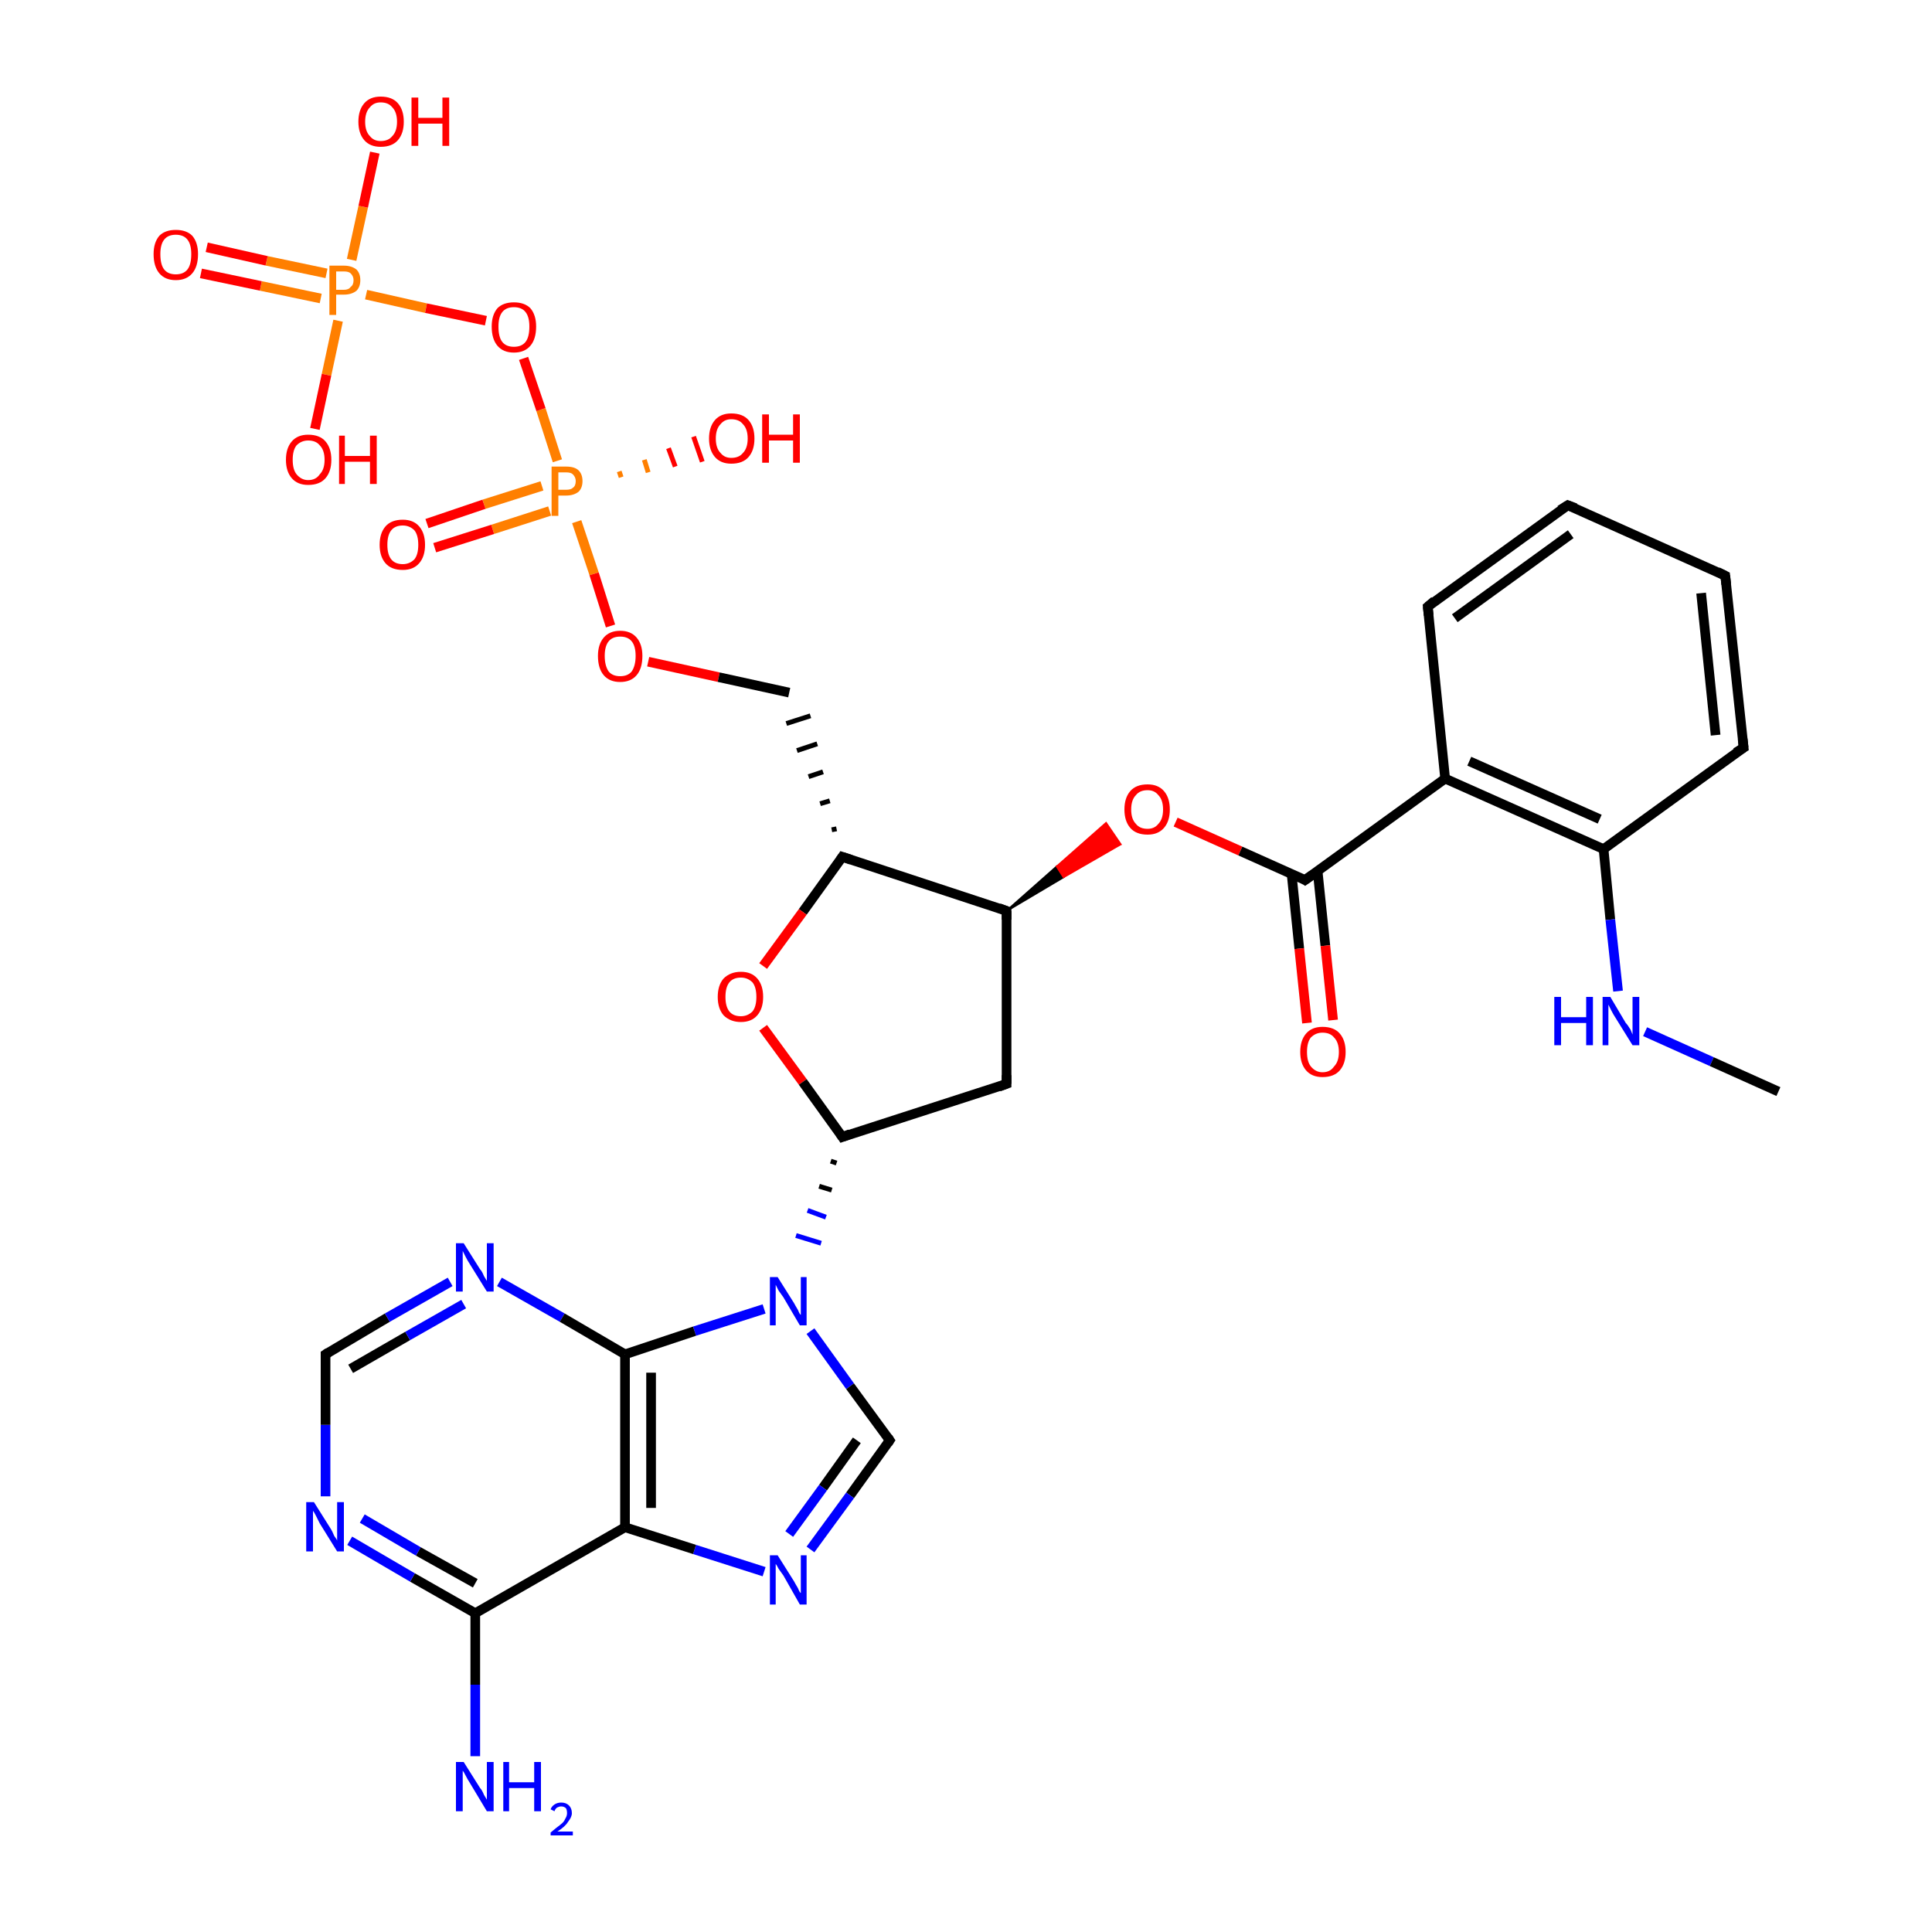 <?xml version='1.0' encoding='iso-8859-1'?>
<svg version='1.1' baseProfile='full'
              xmlns='http://www.w3.org/2000/svg'
                      xmlns:rdkit='http://www.rdkit.org/xml'
                      xmlns:xlink='http://www.w3.org/1999/xlink'
                  xml:space='preserve'
width='200px' height='200px' viewBox='0 0 200 200'>
<!-- END OF HEADER -->
<rect style='opacity:1.0;fill:#FFFFFF;stroke:none' width='200.0' height='200.0' x='0.0' y='0.0'> </rect>
<path class='bond-0 atom-0 atom-1' d='M 33.8,28.3 L 27.6,27.0' style='fill:none;fill-rule:evenodd;stroke:#FF7F00;stroke-width:1.0px;stroke-linecap:butt;stroke-linejoin:miter;stroke-opacity:1' />
<path class='bond-0 atom-0 atom-1' d='M 27.6,27.0 L 21.4,25.6' style='fill:none;fill-rule:evenodd;stroke:#FF0000;stroke-width:1.0px;stroke-linecap:butt;stroke-linejoin:miter;stroke-opacity:1' />
<path class='bond-0 atom-0 atom-1' d='M 33.2,30.9 L 27.0,29.6' style='fill:none;fill-rule:evenodd;stroke:#FF7F00;stroke-width:1.0px;stroke-linecap:butt;stroke-linejoin:miter;stroke-opacity:1' />
<path class='bond-0 atom-0 atom-1' d='M 27.0,29.6 L 20.8,28.3' style='fill:none;fill-rule:evenodd;stroke:#FF0000;stroke-width:1.0px;stroke-linecap:butt;stroke-linejoin:miter;stroke-opacity:1' />
<path class='bond-1 atom-0 atom-2' d='M 36.4,26.9 L 37.6,21.4' style='fill:none;fill-rule:evenodd;stroke:#FF7F00;stroke-width:1.0px;stroke-linecap:butt;stroke-linejoin:miter;stroke-opacity:1' />
<path class='bond-1 atom-0 atom-2' d='M 37.6,21.4 L 38.8,15.8' style='fill:none;fill-rule:evenodd;stroke:#FF0000;stroke-width:1.0px;stroke-linecap:butt;stroke-linejoin:miter;stroke-opacity:1' />
<path class='bond-2 atom-0 atom-3' d='M 35.0,33.2 L 33.8,38.8' style='fill:none;fill-rule:evenodd;stroke:#FF7F00;stroke-width:1.0px;stroke-linecap:butt;stroke-linejoin:miter;stroke-opacity:1' />
<path class='bond-2 atom-0 atom-3' d='M 33.8,38.8 L 32.6,44.4' style='fill:none;fill-rule:evenodd;stroke:#FF0000;stroke-width:1.0px;stroke-linecap:butt;stroke-linejoin:miter;stroke-opacity:1' />
<path class='bond-3 atom-0 atom-7' d='M 37.9,30.5 L 44.1,31.9' style='fill:none;fill-rule:evenodd;stroke:#FF7F00;stroke-width:1.0px;stroke-linecap:butt;stroke-linejoin:miter;stroke-opacity:1' />
<path class='bond-3 atom-0 atom-7' d='M 44.1,31.9 L 50.3,33.2' style='fill:none;fill-rule:evenodd;stroke:#FF0000;stroke-width:1.0px;stroke-linecap:butt;stroke-linejoin:miter;stroke-opacity:1' />
<path class='bond-4 atom-4 atom-5' d='M 56.1,50.3 L 50.1,52.2' style='fill:none;fill-rule:evenodd;stroke:#FF7F00;stroke-width:1.0px;stroke-linecap:butt;stroke-linejoin:miter;stroke-opacity:1' />
<path class='bond-4 atom-4 atom-5' d='M 50.1,52.2 L 44.2,54.2' style='fill:none;fill-rule:evenodd;stroke:#FF0000;stroke-width:1.0px;stroke-linecap:butt;stroke-linejoin:miter;stroke-opacity:1' />
<path class='bond-4 atom-4 atom-5' d='M 56.9,52.9 L 51.0,54.8' style='fill:none;fill-rule:evenodd;stroke:#FF7F00;stroke-width:1.0px;stroke-linecap:butt;stroke-linejoin:miter;stroke-opacity:1' />
<path class='bond-4 atom-4 atom-5' d='M 51.0,54.8 L 45.0,56.7' style='fill:none;fill-rule:evenodd;stroke:#FF0000;stroke-width:1.0px;stroke-linecap:butt;stroke-linejoin:miter;stroke-opacity:1' />
<path class='bond-5 atom-4 atom-6' d='M 64.1,48.8 L 64.3,49.4' style='fill:none;fill-rule:evenodd;stroke:#FF7F00;stroke-width:0.5px;stroke-linecap:butt;stroke-linejoin:miter;stroke-opacity:1' />
<path class='bond-5 atom-4 atom-6' d='M 66.7,47.6 L 67.1,48.9' style='fill:none;fill-rule:evenodd;stroke:#FF7F00;stroke-width:0.5px;stroke-linecap:butt;stroke-linejoin:miter;stroke-opacity:1' />
<path class='bond-5 atom-4 atom-6' d='M 69.2,46.4 L 69.9,48.3' style='fill:none;fill-rule:evenodd;stroke:#FF0000;stroke-width:0.5px;stroke-linecap:butt;stroke-linejoin:miter;stroke-opacity:1' />
<path class='bond-5 atom-4 atom-6' d='M 71.8,45.2 L 72.7,47.8' style='fill:none;fill-rule:evenodd;stroke:#FF0000;stroke-width:0.5px;stroke-linecap:butt;stroke-linejoin:miter;stroke-opacity:1' />
<path class='bond-6 atom-4 atom-7' d='M 57.7,47.7 L 56.0,42.4' style='fill:none;fill-rule:evenodd;stroke:#FF7F00;stroke-width:1.0px;stroke-linecap:butt;stroke-linejoin:miter;stroke-opacity:1' />
<path class='bond-6 atom-4 atom-7' d='M 56.0,42.4 L 54.2,37.1' style='fill:none;fill-rule:evenodd;stroke:#FF0000;stroke-width:1.0px;stroke-linecap:butt;stroke-linejoin:miter;stroke-opacity:1' />
<path class='bond-7 atom-4 atom-8' d='M 59.7,54.0 L 61.5,59.4' style='fill:none;fill-rule:evenodd;stroke:#FF7F00;stroke-width:1.0px;stroke-linecap:butt;stroke-linejoin:miter;stroke-opacity:1' />
<path class='bond-7 atom-4 atom-8' d='M 61.5,59.4 L 63.2,64.8' style='fill:none;fill-rule:evenodd;stroke:#FF0000;stroke-width:1.0px;stroke-linecap:butt;stroke-linejoin:miter;stroke-opacity:1' />
<path class='bond-8 atom-8 atom-9' d='M 67.1,68.5 L 74.4,70.1' style='fill:none;fill-rule:evenodd;stroke:#FF0000;stroke-width:1.0px;stroke-linecap:butt;stroke-linejoin:miter;stroke-opacity:1' />
<path class='bond-8 atom-8 atom-9' d='M 74.4,70.1 L 81.7,71.7' style='fill:none;fill-rule:evenodd;stroke:#000000;stroke-width:1.0px;stroke-linecap:butt;stroke-linejoin:miter;stroke-opacity:1' />
<path class='bond-9 atom-10 atom-9' d='M 86.6,85.8 L 86.1,85.9' style='fill:none;fill-rule:evenodd;stroke:#000000;stroke-width:0.5px;stroke-linecap:butt;stroke-linejoin:miter;stroke-opacity:1' />
<path class='bond-9 atom-10 atom-9' d='M 85.9,82.9 L 84.9,83.2' style='fill:none;fill-rule:evenodd;stroke:#000000;stroke-width:0.5px;stroke-linecap:butt;stroke-linejoin:miter;stroke-opacity:1' />
<path class='bond-9 atom-10 atom-9' d='M 85.2,79.9 L 83.7,80.4' style='fill:none;fill-rule:evenodd;stroke:#000000;stroke-width:0.5px;stroke-linecap:butt;stroke-linejoin:miter;stroke-opacity:1' />
<path class='bond-9 atom-10 atom-9' d='M 84.6,77.0 L 82.5,77.7' style='fill:none;fill-rule:evenodd;stroke:#000000;stroke-width:0.5px;stroke-linecap:butt;stroke-linejoin:miter;stroke-opacity:1' />
<path class='bond-9 atom-10 atom-9' d='M 83.9,74.1 L 81.4,74.9' style='fill:none;fill-rule:evenodd;stroke:#000000;stroke-width:0.5px;stroke-linecap:butt;stroke-linejoin:miter;stroke-opacity:1' />
<path class='bond-10 atom-10 atom-11' d='M 87.2,88.7 L 83.1,94.4' style='fill:none;fill-rule:evenodd;stroke:#000000;stroke-width:1.0px;stroke-linecap:butt;stroke-linejoin:miter;stroke-opacity:1' />
<path class='bond-10 atom-10 atom-11' d='M 83.1,94.4 L 79.0,100.0' style='fill:none;fill-rule:evenodd;stroke:#FF0000;stroke-width:1.0px;stroke-linecap:butt;stroke-linejoin:miter;stroke-opacity:1' />
<path class='bond-11 atom-10 atom-12' d='M 87.2,88.7 L 104.2,94.3' style='fill:none;fill-rule:evenodd;stroke:#000000;stroke-width:1.0px;stroke-linecap:butt;stroke-linejoin:miter;stroke-opacity:1' />
<path class='bond-12 atom-11 atom-15' d='M 79.0,106.4 L 83.1,112.0' style='fill:none;fill-rule:evenodd;stroke:#FF0000;stroke-width:1.0px;stroke-linecap:butt;stroke-linejoin:miter;stroke-opacity:1' />
<path class='bond-12 atom-11 atom-15' d='M 83.1,112.0 L 87.2,117.7' style='fill:none;fill-rule:evenodd;stroke:#000000;stroke-width:1.0px;stroke-linecap:butt;stroke-linejoin:miter;stroke-opacity:1' />
<path class='bond-13 atom-12 atom-13' d='M 104.2,94.3 L 109.4,89.7 L 110.1,90.8 Z' style='fill:#000000;fill-rule:evenodd;fill-opacity:1;stroke:#000000;stroke-width:0.2px;stroke-linecap:butt;stroke-linejoin:miter;stroke-opacity:1;' />
<path class='bond-13 atom-12 atom-13' d='M 109.4,89.7 L 116.0,87.4 L 114.5,85.2 Z' style='fill:#FF0000;fill-rule:evenodd;fill-opacity:1;stroke:#FF0000;stroke-width:0.2px;stroke-linecap:butt;stroke-linejoin:miter;stroke-opacity:1;' />
<path class='bond-13 atom-12 atom-13' d='M 109.4,89.7 L 110.1,90.8 L 116.0,87.4 Z' style='fill:#FF0000;fill-rule:evenodd;fill-opacity:1;stroke:#FF0000;stroke-width:0.2px;stroke-linecap:butt;stroke-linejoin:miter;stroke-opacity:1;' />
<path class='bond-14 atom-12 atom-14' d='M 104.2,94.3 L 104.2,112.2' style='fill:none;fill-rule:evenodd;stroke:#000000;stroke-width:1.0px;stroke-linecap:butt;stroke-linejoin:miter;stroke-opacity:1' />
<path class='bond-15 atom-13 atom-26' d='M 121.7,85.1 L 128.4,88.1' style='fill:none;fill-rule:evenodd;stroke:#FF0000;stroke-width:1.0px;stroke-linecap:butt;stroke-linejoin:miter;stroke-opacity:1' />
<path class='bond-15 atom-13 atom-26' d='M 128.4,88.1 L 135.1,91.1' style='fill:none;fill-rule:evenodd;stroke:#000000;stroke-width:1.0px;stroke-linecap:butt;stroke-linejoin:miter;stroke-opacity:1' />
<path class='bond-16 atom-14 atom-15' d='M 104.2,112.2 L 87.2,117.7' style='fill:none;fill-rule:evenodd;stroke:#000000;stroke-width:1.0px;stroke-linecap:butt;stroke-linejoin:miter;stroke-opacity:1' />
<path class='bond-17 atom-15 atom-16' d='M 86.0,120.2 L 86.6,120.4' style='fill:none;fill-rule:evenodd;stroke:#000000;stroke-width:0.5px;stroke-linecap:butt;stroke-linejoin:miter;stroke-opacity:1' />
<path class='bond-17 atom-15 atom-16' d='M 84.8,122.8 L 86.1,123.2' style='fill:none;fill-rule:evenodd;stroke:#000000;stroke-width:0.5px;stroke-linecap:butt;stroke-linejoin:miter;stroke-opacity:1' />
<path class='bond-17 atom-15 atom-16' d='M 83.6,125.3 L 85.5,126.0' style='fill:none;fill-rule:evenodd;stroke:#0000FF;stroke-width:0.5px;stroke-linecap:butt;stroke-linejoin:miter;stroke-opacity:1' />
<path class='bond-17 atom-15 atom-16' d='M 82.4,127.9 L 85.0,128.7' style='fill:none;fill-rule:evenodd;stroke:#0000FF;stroke-width:0.5px;stroke-linecap:butt;stroke-linejoin:miter;stroke-opacity:1' />
<path class='bond-18 atom-16 atom-17' d='M 83.9,137.8 L 88.0,143.5' style='fill:none;fill-rule:evenodd;stroke:#0000FF;stroke-width:1.0px;stroke-linecap:butt;stroke-linejoin:miter;stroke-opacity:1' />
<path class='bond-18 atom-16 atom-17' d='M 88.0,143.5 L 92.1,149.1' style='fill:none;fill-rule:evenodd;stroke:#000000;stroke-width:1.0px;stroke-linecap:butt;stroke-linejoin:miter;stroke-opacity:1' />
<path class='bond-19 atom-16 atom-25' d='M 79.1,135.5 L 71.9,137.8' style='fill:none;fill-rule:evenodd;stroke:#0000FF;stroke-width:1.0px;stroke-linecap:butt;stroke-linejoin:miter;stroke-opacity:1' />
<path class='bond-19 atom-16 atom-25' d='M 71.9,137.8 L 64.7,140.2' style='fill:none;fill-rule:evenodd;stroke:#000000;stroke-width:1.0px;stroke-linecap:butt;stroke-linejoin:miter;stroke-opacity:1' />
<path class='bond-20 atom-17 atom-18' d='M 92.1,149.1 L 88.0,154.8' style='fill:none;fill-rule:evenodd;stroke:#000000;stroke-width:1.0px;stroke-linecap:butt;stroke-linejoin:miter;stroke-opacity:1' />
<path class='bond-20 atom-17 atom-18' d='M 88.0,154.8 L 83.9,160.4' style='fill:none;fill-rule:evenodd;stroke:#0000FF;stroke-width:1.0px;stroke-linecap:butt;stroke-linejoin:miter;stroke-opacity:1' />
<path class='bond-20 atom-17 atom-18' d='M 88.7,149.1 L 85.2,154.0' style='fill:none;fill-rule:evenodd;stroke:#000000;stroke-width:1.0px;stroke-linecap:butt;stroke-linejoin:miter;stroke-opacity:1' />
<path class='bond-20 atom-17 atom-18' d='M 85.2,154.0 L 81.7,158.8' style='fill:none;fill-rule:evenodd;stroke:#0000FF;stroke-width:1.0px;stroke-linecap:butt;stroke-linejoin:miter;stroke-opacity:1' />
<path class='bond-21 atom-18 atom-19' d='M 79.1,162.7 L 71.9,160.4' style='fill:none;fill-rule:evenodd;stroke:#0000FF;stroke-width:1.0px;stroke-linecap:butt;stroke-linejoin:miter;stroke-opacity:1' />
<path class='bond-21 atom-18 atom-19' d='M 71.9,160.4 L 64.7,158.1' style='fill:none;fill-rule:evenodd;stroke:#000000;stroke-width:1.0px;stroke-linecap:butt;stroke-linejoin:miter;stroke-opacity:1' />
<path class='bond-22 atom-19 atom-20' d='M 64.7,158.1 L 49.2,167.0' style='fill:none;fill-rule:evenodd;stroke:#000000;stroke-width:1.0px;stroke-linecap:butt;stroke-linejoin:miter;stroke-opacity:1' />
<path class='bond-23 atom-19 atom-25' d='M 64.7,158.1 L 64.7,140.2' style='fill:none;fill-rule:evenodd;stroke:#000000;stroke-width:1.0px;stroke-linecap:butt;stroke-linejoin:miter;stroke-opacity:1' />
<path class='bond-23 atom-19 atom-25' d='M 67.4,156.1 L 67.4,142.1' style='fill:none;fill-rule:evenodd;stroke:#000000;stroke-width:1.0px;stroke-linecap:butt;stroke-linejoin:miter;stroke-opacity:1' />
<path class='bond-24 atom-20 atom-21' d='M 49.2,167.0 L 49.2,174.4' style='fill:none;fill-rule:evenodd;stroke:#000000;stroke-width:1.0px;stroke-linecap:butt;stroke-linejoin:miter;stroke-opacity:1' />
<path class='bond-24 atom-20 atom-21' d='M 49.2,174.4 L 49.2,181.8' style='fill:none;fill-rule:evenodd;stroke:#0000FF;stroke-width:1.0px;stroke-linecap:butt;stroke-linejoin:miter;stroke-opacity:1' />
<path class='bond-25 atom-20 atom-22' d='M 49.2,167.0 L 42.7,163.3' style='fill:none;fill-rule:evenodd;stroke:#000000;stroke-width:1.0px;stroke-linecap:butt;stroke-linejoin:miter;stroke-opacity:1' />
<path class='bond-25 atom-20 atom-22' d='M 42.7,163.3 L 36.2,159.5' style='fill:none;fill-rule:evenodd;stroke:#0000FF;stroke-width:1.0px;stroke-linecap:butt;stroke-linejoin:miter;stroke-opacity:1' />
<path class='bond-25 atom-20 atom-22' d='M 49.2,163.9 L 43.3,160.6' style='fill:none;fill-rule:evenodd;stroke:#000000;stroke-width:1.0px;stroke-linecap:butt;stroke-linejoin:miter;stroke-opacity:1' />
<path class='bond-25 atom-20 atom-22' d='M 43.3,160.6 L 37.5,157.2' style='fill:none;fill-rule:evenodd;stroke:#0000FF;stroke-width:1.0px;stroke-linecap:butt;stroke-linejoin:miter;stroke-opacity:1' />
<path class='bond-26 atom-22 atom-23' d='M 33.7,154.9 L 33.7,147.5' style='fill:none;fill-rule:evenodd;stroke:#0000FF;stroke-width:1.0px;stroke-linecap:butt;stroke-linejoin:miter;stroke-opacity:1' />
<path class='bond-26 atom-22 atom-23' d='M 33.7,147.5 L 33.7,140.2' style='fill:none;fill-rule:evenodd;stroke:#000000;stroke-width:1.0px;stroke-linecap:butt;stroke-linejoin:miter;stroke-opacity:1' />
<path class='bond-27 atom-23 atom-24' d='M 33.7,140.2 L 40.1,136.4' style='fill:none;fill-rule:evenodd;stroke:#000000;stroke-width:1.0px;stroke-linecap:butt;stroke-linejoin:miter;stroke-opacity:1' />
<path class='bond-27 atom-23 atom-24' d='M 40.1,136.4 L 46.6,132.7' style='fill:none;fill-rule:evenodd;stroke:#0000FF;stroke-width:1.0px;stroke-linecap:butt;stroke-linejoin:miter;stroke-opacity:1' />
<path class='bond-27 atom-23 atom-24' d='M 36.3,141.7 L 42.2,138.3' style='fill:none;fill-rule:evenodd;stroke:#000000;stroke-width:1.0px;stroke-linecap:butt;stroke-linejoin:miter;stroke-opacity:1' />
<path class='bond-27 atom-23 atom-24' d='M 42.2,138.3 L 48.0,135.0' style='fill:none;fill-rule:evenodd;stroke:#0000FF;stroke-width:1.0px;stroke-linecap:butt;stroke-linejoin:miter;stroke-opacity:1' />
<path class='bond-28 atom-24 atom-25' d='M 51.7,132.7 L 58.2,136.4' style='fill:none;fill-rule:evenodd;stroke:#0000FF;stroke-width:1.0px;stroke-linecap:butt;stroke-linejoin:miter;stroke-opacity:1' />
<path class='bond-28 atom-24 atom-25' d='M 58.2,136.4 L 64.7,140.2' style='fill:none;fill-rule:evenodd;stroke:#000000;stroke-width:1.0px;stroke-linecap:butt;stroke-linejoin:miter;stroke-opacity:1' />
<path class='bond-29 atom-26 atom-27' d='M 133.7,90.4 L 134.5,98.2' style='fill:none;fill-rule:evenodd;stroke:#000000;stroke-width:1.0px;stroke-linecap:butt;stroke-linejoin:miter;stroke-opacity:1' />
<path class='bond-29 atom-26 atom-27' d='M 134.5,98.2 L 135.3,105.9' style='fill:none;fill-rule:evenodd;stroke:#FF0000;stroke-width:1.0px;stroke-linecap:butt;stroke-linejoin:miter;stroke-opacity:1' />
<path class='bond-29 atom-26 atom-27' d='M 136.4,90.2 L 137.2,97.9' style='fill:none;fill-rule:evenodd;stroke:#000000;stroke-width:1.0px;stroke-linecap:butt;stroke-linejoin:miter;stroke-opacity:1' />
<path class='bond-29 atom-26 atom-27' d='M 137.2,97.9 L 138.0,105.6' style='fill:none;fill-rule:evenodd;stroke:#FF0000;stroke-width:1.0px;stroke-linecap:butt;stroke-linejoin:miter;stroke-opacity:1' />
<path class='bond-30 atom-26 atom-28' d='M 135.1,91.1 L 149.6,80.6' style='fill:none;fill-rule:evenodd;stroke:#000000;stroke-width:1.0px;stroke-linecap:butt;stroke-linejoin:miter;stroke-opacity:1' />
<path class='bond-31 atom-28 atom-29' d='M 149.6,80.6 L 166.0,87.9' style='fill:none;fill-rule:evenodd;stroke:#000000;stroke-width:1.0px;stroke-linecap:butt;stroke-linejoin:miter;stroke-opacity:1' />
<path class='bond-31 atom-28 atom-29' d='M 152.1,78.8 L 165.6,84.8' style='fill:none;fill-rule:evenodd;stroke:#000000;stroke-width:1.0px;stroke-linecap:butt;stroke-linejoin:miter;stroke-opacity:1' />
<path class='bond-32 atom-28 atom-35' d='M 149.6,80.6 L 147.8,62.8' style='fill:none;fill-rule:evenodd;stroke:#000000;stroke-width:1.0px;stroke-linecap:butt;stroke-linejoin:miter;stroke-opacity:1' />
<path class='bond-33 atom-29 atom-30' d='M 166.0,87.9 L 166.7,95.2' style='fill:none;fill-rule:evenodd;stroke:#000000;stroke-width:1.0px;stroke-linecap:butt;stroke-linejoin:miter;stroke-opacity:1' />
<path class='bond-33 atom-29 atom-30' d='M 166.7,95.2 L 167.5,102.6' style='fill:none;fill-rule:evenodd;stroke:#0000FF;stroke-width:1.0px;stroke-linecap:butt;stroke-linejoin:miter;stroke-opacity:1' />
<path class='bond-34 atom-29 atom-32' d='M 166.0,87.9 L 180.5,77.4' style='fill:none;fill-rule:evenodd;stroke:#000000;stroke-width:1.0px;stroke-linecap:butt;stroke-linejoin:miter;stroke-opacity:1' />
<path class='bond-35 atom-30 atom-31' d='M 170.3,106.8 L 177.2,109.9' style='fill:none;fill-rule:evenodd;stroke:#0000FF;stroke-width:1.0px;stroke-linecap:butt;stroke-linejoin:miter;stroke-opacity:1' />
<path class='bond-35 atom-30 atom-31' d='M 177.2,109.9 L 184.1,113.0' style='fill:none;fill-rule:evenodd;stroke:#000000;stroke-width:1.0px;stroke-linecap:butt;stroke-linejoin:miter;stroke-opacity:1' />
<path class='bond-36 atom-32 atom-33' d='M 180.5,77.4 L 178.6,59.6' style='fill:none;fill-rule:evenodd;stroke:#000000;stroke-width:1.0px;stroke-linecap:butt;stroke-linejoin:miter;stroke-opacity:1' />
<path class='bond-36 atom-32 atom-33' d='M 177.6,76.1 L 176.1,61.4' style='fill:none;fill-rule:evenodd;stroke:#000000;stroke-width:1.0px;stroke-linecap:butt;stroke-linejoin:miter;stroke-opacity:1' />
<path class='bond-37 atom-33 atom-34' d='M 178.6,59.6 L 162.3,52.3' style='fill:none;fill-rule:evenodd;stroke:#000000;stroke-width:1.0px;stroke-linecap:butt;stroke-linejoin:miter;stroke-opacity:1' />
<path class='bond-38 atom-34 atom-35' d='M 162.3,52.3 L 147.8,62.8' style='fill:none;fill-rule:evenodd;stroke:#000000;stroke-width:1.0px;stroke-linecap:butt;stroke-linejoin:miter;stroke-opacity:1' />
<path class='bond-38 atom-34 atom-35' d='M 162.6,55.3 L 150.6,64.0' style='fill:none;fill-rule:evenodd;stroke:#000000;stroke-width:1.0px;stroke-linecap:butt;stroke-linejoin:miter;stroke-opacity:1' />
<path d='M 87.0,89.0 L 87.2,88.7 L 88.1,89.0' style='fill:none;stroke:#000000;stroke-width:1.0px;stroke-linecap:butt;stroke-linejoin:miter;stroke-opacity:1;' />
<path d='M 103.4,94.0 L 104.2,94.3 L 104.2,95.2' style='fill:none;stroke:#000000;stroke-width:1.0px;stroke-linecap:butt;stroke-linejoin:miter;stroke-opacity:1;' />
<path d='M 104.2,111.3 L 104.2,112.2 L 103.4,112.5' style='fill:none;stroke:#000000;stroke-width:1.0px;stroke-linecap:butt;stroke-linejoin:miter;stroke-opacity:1;' />
<path d='M 87.0,117.4 L 87.2,117.7 L 88.0,117.4' style='fill:none;stroke:#000000;stroke-width:1.0px;stroke-linecap:butt;stroke-linejoin:miter;stroke-opacity:1;' />
<path d='M 91.9,148.8 L 92.1,149.1 L 91.9,149.4' style='fill:none;stroke:#000000;stroke-width:1.0px;stroke-linecap:butt;stroke-linejoin:miter;stroke-opacity:1;' />
<path d='M 33.7,140.5 L 33.7,140.2 L 34.0,140.0' style='fill:none;stroke:#000000;stroke-width:1.0px;stroke-linecap:butt;stroke-linejoin:miter;stroke-opacity:1;' />
<path d='M 134.8,90.9 L 135.1,91.1 L 135.8,90.6' style='fill:none;stroke:#000000;stroke-width:1.0px;stroke-linecap:butt;stroke-linejoin:miter;stroke-opacity:1;' />
<path d='M 179.7,77.9 L 180.5,77.4 L 180.4,76.5' style='fill:none;stroke:#000000;stroke-width:1.0px;stroke-linecap:butt;stroke-linejoin:miter;stroke-opacity:1;' />
<path d='M 178.7,60.5 L 178.6,59.6 L 177.8,59.2' style='fill:none;stroke:#000000;stroke-width:1.0px;stroke-linecap:butt;stroke-linejoin:miter;stroke-opacity:1;' />
<path d='M 163.1,52.6 L 162.3,52.3 L 161.5,52.8' style='fill:none;stroke:#000000;stroke-width:1.0px;stroke-linecap:butt;stroke-linejoin:miter;stroke-opacity:1;' />
<path d='M 147.9,63.7 L 147.8,62.8 L 148.5,62.2' style='fill:none;stroke:#000000;stroke-width:1.0px;stroke-linecap:butt;stroke-linejoin:miter;stroke-opacity:1;' />
<path class='atom-0' d='M 35.6 27.5
Q 36.4 27.5, 36.9 27.9
Q 37.3 28.3, 37.3 29.0
Q 37.3 29.7, 36.9 30.1
Q 36.4 30.5, 35.6 30.5
L 34.8 30.5
L 34.8 32.6
L 34.1 32.6
L 34.1 27.5
L 35.6 27.5
M 35.6 30.0
Q 36.1 30.0, 36.3 29.7
Q 36.6 29.5, 36.6 29.0
Q 36.6 28.6, 36.3 28.3
Q 36.1 28.1, 35.6 28.1
L 34.8 28.1
L 34.8 30.0
L 35.6 30.0
' fill='#FF7F00'/>
<path class='atom-1' d='M 15.9 26.3
Q 15.9 25.1, 16.5 24.4
Q 17.1 23.8, 18.2 23.8
Q 19.3 23.8, 19.9 24.4
Q 20.5 25.1, 20.5 26.3
Q 20.5 27.6, 19.9 28.3
Q 19.3 29.0, 18.2 29.0
Q 17.1 29.0, 16.5 28.3
Q 15.9 27.6, 15.9 26.3
M 18.2 28.4
Q 19.0 28.4, 19.4 27.9
Q 19.8 27.4, 19.8 26.3
Q 19.8 25.3, 19.4 24.8
Q 19.0 24.3, 18.2 24.3
Q 17.4 24.3, 17.0 24.8
Q 16.6 25.3, 16.6 26.3
Q 16.6 27.4, 17.0 27.9
Q 17.4 28.4, 18.2 28.4
' fill='#FF0000'/>
<path class='atom-2' d='M 37.1 12.6
Q 37.1 11.4, 37.7 10.7
Q 38.3 10.0, 39.4 10.0
Q 40.6 10.0, 41.2 10.7
Q 41.8 11.4, 41.8 12.6
Q 41.8 13.8, 41.2 14.5
Q 40.6 15.2, 39.4 15.2
Q 38.3 15.2, 37.7 14.5
Q 37.1 13.8, 37.1 12.6
M 39.4 14.6
Q 40.2 14.6, 40.6 14.1
Q 41.1 13.6, 41.1 12.6
Q 41.1 11.6, 40.6 11.1
Q 40.2 10.6, 39.4 10.6
Q 38.7 10.6, 38.3 11.1
Q 37.8 11.6, 37.8 12.6
Q 37.8 13.6, 38.3 14.1
Q 38.7 14.6, 39.4 14.6
' fill='#FF0000'/>
<path class='atom-2' d='M 42.6 10.1
L 43.3 10.1
L 43.3 12.2
L 45.8 12.2
L 45.8 10.1
L 46.5 10.1
L 46.5 15.1
L 45.8 15.1
L 45.8 12.8
L 43.3 12.8
L 43.3 15.1
L 42.6 15.1
L 42.6 10.1
' fill='#FF0000'/>
<path class='atom-3' d='M 29.6 47.6
Q 29.6 46.4, 30.2 45.7
Q 30.8 45.0, 31.9 45.0
Q 33.1 45.0, 33.7 45.7
Q 34.3 46.4, 34.3 47.6
Q 34.3 48.8, 33.7 49.5
Q 33.1 50.2, 31.9 50.2
Q 30.8 50.2, 30.2 49.5
Q 29.6 48.8, 29.6 47.6
M 31.9 49.7
Q 32.7 49.7, 33.1 49.1
Q 33.6 48.6, 33.6 47.6
Q 33.6 46.6, 33.1 46.1
Q 32.7 45.6, 31.9 45.6
Q 31.2 45.6, 30.7 46.1
Q 30.3 46.6, 30.3 47.6
Q 30.3 48.6, 30.7 49.1
Q 31.2 49.7, 31.9 49.7
' fill='#FF0000'/>
<path class='atom-3' d='M 35.1 45.1
L 35.7 45.1
L 35.7 47.2
L 38.3 47.2
L 38.3 45.1
L 39.0 45.1
L 39.0 50.1
L 38.3 50.1
L 38.3 47.8
L 35.7 47.8
L 35.7 50.1
L 35.1 50.1
L 35.1 45.1
' fill='#FF0000'/>
<path class='atom-4' d='M 58.6 48.3
Q 59.5 48.3, 59.9 48.7
Q 60.3 49.1, 60.3 49.8
Q 60.3 50.5, 59.9 50.9
Q 59.4 51.3, 58.6 51.3
L 57.8 51.3
L 57.8 53.4
L 57.1 53.4
L 57.1 48.3
L 58.6 48.3
M 58.6 50.7
Q 59.1 50.7, 59.3 50.5
Q 59.6 50.3, 59.6 49.8
Q 59.6 49.4, 59.3 49.1
Q 59.1 48.9, 58.6 48.9
L 57.8 48.9
L 57.8 50.7
L 58.6 50.7
' fill='#FF7F00'/>
<path class='atom-5' d='M 39.3 56.4
Q 39.3 55.2, 39.9 54.5
Q 40.5 53.8, 41.7 53.8
Q 42.8 53.8, 43.4 54.5
Q 44.0 55.2, 44.0 56.4
Q 44.0 57.6, 43.4 58.3
Q 42.8 59.0, 41.7 59.0
Q 40.5 59.0, 39.9 58.3
Q 39.3 57.6, 39.3 56.4
M 41.7 58.4
Q 42.4 58.4, 42.9 57.9
Q 43.3 57.4, 43.3 56.4
Q 43.3 55.4, 42.9 54.9
Q 42.4 54.4, 41.7 54.4
Q 40.9 54.4, 40.5 54.9
Q 40.1 55.4, 40.1 56.4
Q 40.1 57.4, 40.5 57.9
Q 40.9 58.4, 41.7 58.4
' fill='#FF0000'/>
<path class='atom-6' d='M 73.4 45.4
Q 73.4 44.2, 74.0 43.5
Q 74.6 42.8, 75.7 42.8
Q 76.9 42.8, 77.5 43.5
Q 78.1 44.2, 78.1 45.4
Q 78.1 46.6, 77.5 47.3
Q 76.9 48.0, 75.7 48.0
Q 74.6 48.0, 74.0 47.3
Q 73.4 46.6, 73.4 45.4
M 75.7 47.4
Q 76.5 47.4, 76.9 46.9
Q 77.4 46.4, 77.4 45.4
Q 77.4 44.4, 76.9 43.9
Q 76.5 43.4, 75.7 43.4
Q 75.0 43.4, 74.6 43.9
Q 74.1 44.4, 74.1 45.4
Q 74.1 46.4, 74.6 46.9
Q 75.0 47.4, 75.7 47.4
' fill='#FF0000'/>
<path class='atom-6' d='M 78.9 42.9
L 79.6 42.9
L 79.6 45.0
L 82.1 45.0
L 82.1 42.9
L 82.8 42.9
L 82.8 47.9
L 82.1 47.9
L 82.1 45.6
L 79.6 45.6
L 79.6 47.9
L 78.9 47.9
L 78.9 42.9
' fill='#FF0000'/>
<path class='atom-7' d='M 50.9 33.8
Q 50.9 32.6, 51.5 31.9
Q 52.1 31.3, 53.2 31.3
Q 54.3 31.3, 54.9 31.9
Q 55.5 32.6, 55.5 33.8
Q 55.5 35.1, 54.9 35.8
Q 54.3 36.5, 53.2 36.5
Q 52.1 36.5, 51.5 35.8
Q 50.9 35.1, 50.9 33.8
M 53.2 35.9
Q 54.0 35.9, 54.4 35.4
Q 54.8 34.9, 54.8 33.8
Q 54.8 32.8, 54.4 32.3
Q 54.0 31.8, 53.2 31.8
Q 52.4 31.8, 52.0 32.3
Q 51.6 32.8, 51.6 33.8
Q 51.6 34.9, 52.0 35.4
Q 52.4 35.9, 53.2 35.9
' fill='#FF0000'/>
<path class='atom-8' d='M 61.9 67.9
Q 61.9 66.7, 62.5 66.0
Q 63.1 65.3, 64.2 65.3
Q 65.3 65.3, 65.9 66.0
Q 66.5 66.7, 66.5 67.9
Q 66.5 69.2, 65.9 69.9
Q 65.3 70.6, 64.2 70.6
Q 63.1 70.6, 62.5 69.9
Q 61.9 69.2, 61.9 67.9
M 64.2 70.0
Q 65.0 70.0, 65.4 69.5
Q 65.8 68.9, 65.8 67.9
Q 65.8 66.9, 65.4 66.4
Q 65.0 65.9, 64.2 65.9
Q 63.4 65.9, 63.0 66.4
Q 62.6 66.9, 62.6 67.9
Q 62.6 68.9, 63.0 69.5
Q 63.4 70.0, 64.2 70.0
' fill='#FF0000'/>
<path class='atom-11' d='M 74.3 103.2
Q 74.3 102.0, 74.9 101.3
Q 75.6 100.6, 76.7 100.6
Q 77.8 100.6, 78.4 101.3
Q 79.0 102.0, 79.0 103.2
Q 79.0 104.4, 78.4 105.1
Q 77.8 105.8, 76.7 105.8
Q 75.6 105.8, 74.9 105.1
Q 74.3 104.4, 74.3 103.2
M 76.7 105.2
Q 77.4 105.2, 77.9 104.7
Q 78.3 104.2, 78.3 103.2
Q 78.3 102.2, 77.9 101.7
Q 77.4 101.2, 76.7 101.2
Q 75.9 101.2, 75.5 101.7
Q 75.1 102.2, 75.1 103.2
Q 75.1 104.2, 75.5 104.7
Q 75.9 105.2, 76.7 105.2
' fill='#FF0000'/>
<path class='atom-13' d='M 116.4 83.8
Q 116.4 82.6, 117.0 81.9
Q 117.6 81.2, 118.8 81.2
Q 119.9 81.2, 120.5 81.9
Q 121.1 82.6, 121.1 83.8
Q 121.1 85.0, 120.5 85.7
Q 119.9 86.4, 118.8 86.4
Q 117.6 86.4, 117.0 85.7
Q 116.4 85.0, 116.4 83.8
M 118.8 85.8
Q 119.5 85.8, 119.9 85.3
Q 120.4 84.8, 120.4 83.8
Q 120.4 82.8, 119.9 82.3
Q 119.5 81.8, 118.8 81.8
Q 118.0 81.8, 117.6 82.3
Q 117.1 82.8, 117.1 83.8
Q 117.1 84.8, 117.6 85.3
Q 118.0 85.8, 118.8 85.8
' fill='#FF0000'/>
<path class='atom-16' d='M 80.5 132.2
L 82.2 134.9
Q 82.3 135.1, 82.6 135.6
Q 82.8 136.1, 82.9 136.1
L 82.9 132.2
L 83.5 132.2
L 83.5 137.2
L 82.8 137.2
L 81.1 134.3
Q 80.9 134.0, 80.6 133.6
Q 80.4 133.2, 80.3 133.0
L 80.3 137.2
L 79.7 137.2
L 79.7 132.2
L 80.5 132.2
' fill='#0000FF'/>
<path class='atom-18' d='M 80.5 161.0
L 82.2 163.7
Q 82.3 163.9, 82.6 164.4
Q 82.8 164.9, 82.9 164.9
L 82.9 161.0
L 83.5 161.0
L 83.5 166.1
L 82.8 166.1
L 81.1 163.1
Q 80.9 162.8, 80.6 162.4
Q 80.4 162.0, 80.3 161.9
L 80.3 166.1
L 79.7 166.1
L 79.7 161.0
L 80.5 161.0
' fill='#0000FF'/>
<path class='atom-21' d='M 48.0 182.4
L 49.7 185.1
Q 49.9 185.3, 50.1 185.8
Q 50.4 186.3, 50.4 186.3
L 50.4 182.4
L 51.1 182.4
L 51.1 187.5
L 50.4 187.5
L 48.6 184.5
Q 48.4 184.2, 48.2 183.8
Q 48.0 183.4, 47.9 183.3
L 47.9 187.5
L 47.2 187.5
L 47.2 182.4
L 48.0 182.4
' fill='#0000FF'/>
<path class='atom-21' d='M 52.1 182.4
L 52.7 182.4
L 52.7 184.5
L 55.3 184.5
L 55.3 182.4
L 56.0 182.4
L 56.0 187.5
L 55.3 187.5
L 55.3 185.1
L 52.7 185.1
L 52.7 187.5
L 52.1 187.5
L 52.1 182.4
' fill='#0000FF'/>
<path class='atom-21' d='M 57.0 187.3
Q 57.1 187.0, 57.4 186.8
Q 57.7 186.6, 58.1 186.6
Q 58.6 186.6, 58.9 186.9
Q 59.2 187.2, 59.2 187.7
Q 59.2 188.1, 58.8 188.6
Q 58.5 189.1, 57.7 189.6
L 59.3 189.6
L 59.3 190.0
L 57.0 190.0
L 57.0 189.7
Q 57.6 189.2, 58.0 188.9
Q 58.4 188.6, 58.5 188.3
Q 58.7 188.0, 58.7 187.7
Q 58.7 187.4, 58.6 187.2
Q 58.4 187.0, 58.1 187.0
Q 57.9 187.0, 57.7 187.1
Q 57.5 187.2, 57.4 187.5
L 57.0 187.3
' fill='#0000FF'/>
<path class='atom-22' d='M 32.5 155.5
L 34.2 158.2
Q 34.4 158.5, 34.6 159.0
Q 34.9 159.4, 34.9 159.5
L 34.9 155.5
L 35.6 155.5
L 35.6 160.6
L 34.9 160.6
L 33.1 157.7
Q 32.9 157.3, 32.7 156.9
Q 32.5 156.5, 32.4 156.4
L 32.4 160.6
L 31.7 160.6
L 31.7 155.5
L 32.5 155.5
' fill='#0000FF'/>
<path class='atom-24' d='M 48.0 128.7
L 49.7 131.4
Q 49.9 131.6, 50.1 132.1
Q 50.4 132.6, 50.4 132.6
L 50.4 128.7
L 51.1 128.7
L 51.1 133.7
L 50.4 133.7
L 48.6 130.8
Q 48.4 130.5, 48.2 130.1
Q 48.0 129.7, 47.9 129.5
L 47.9 133.7
L 47.2 133.7
L 47.2 128.7
L 48.0 128.7
' fill='#0000FF'/>
<path class='atom-27' d='M 134.6 108.9
Q 134.6 107.7, 135.2 107.0
Q 135.8 106.3, 136.9 106.3
Q 138.1 106.3, 138.7 107.0
Q 139.3 107.7, 139.3 108.9
Q 139.3 110.1, 138.7 110.8
Q 138.1 111.5, 136.9 111.5
Q 135.8 111.5, 135.2 110.8
Q 134.6 110.1, 134.6 108.9
M 136.9 111.0
Q 137.7 111.0, 138.1 110.4
Q 138.6 109.9, 138.6 108.9
Q 138.6 107.9, 138.1 107.4
Q 137.7 106.9, 136.9 106.9
Q 136.2 106.9, 135.7 107.4
Q 135.3 107.9, 135.3 108.9
Q 135.3 109.9, 135.7 110.4
Q 136.2 111.0, 136.9 111.0
' fill='#FF0000'/>
<path class='atom-30' d='M 160.9 103.2
L 161.6 103.2
L 161.6 105.3
L 164.2 105.3
L 164.2 103.2
L 164.9 103.2
L 164.9 108.2
L 164.2 108.2
L 164.2 105.9
L 161.6 105.9
L 161.6 108.2
L 160.9 108.2
L 160.9 103.2
' fill='#0000FF'/>
<path class='atom-30' d='M 166.7 103.2
L 168.3 105.9
Q 168.5 106.1, 168.8 106.6
Q 169.0 107.1, 169.0 107.1
L 169.0 103.2
L 169.7 103.2
L 169.7 108.2
L 169.0 108.2
L 167.2 105.3
Q 167.0 105.0, 166.8 104.6
Q 166.6 104.2, 166.5 104.0
L 166.5 108.2
L 165.9 108.2
L 165.9 103.2
L 166.7 103.2
' fill='#0000FF'/>
</svg>
